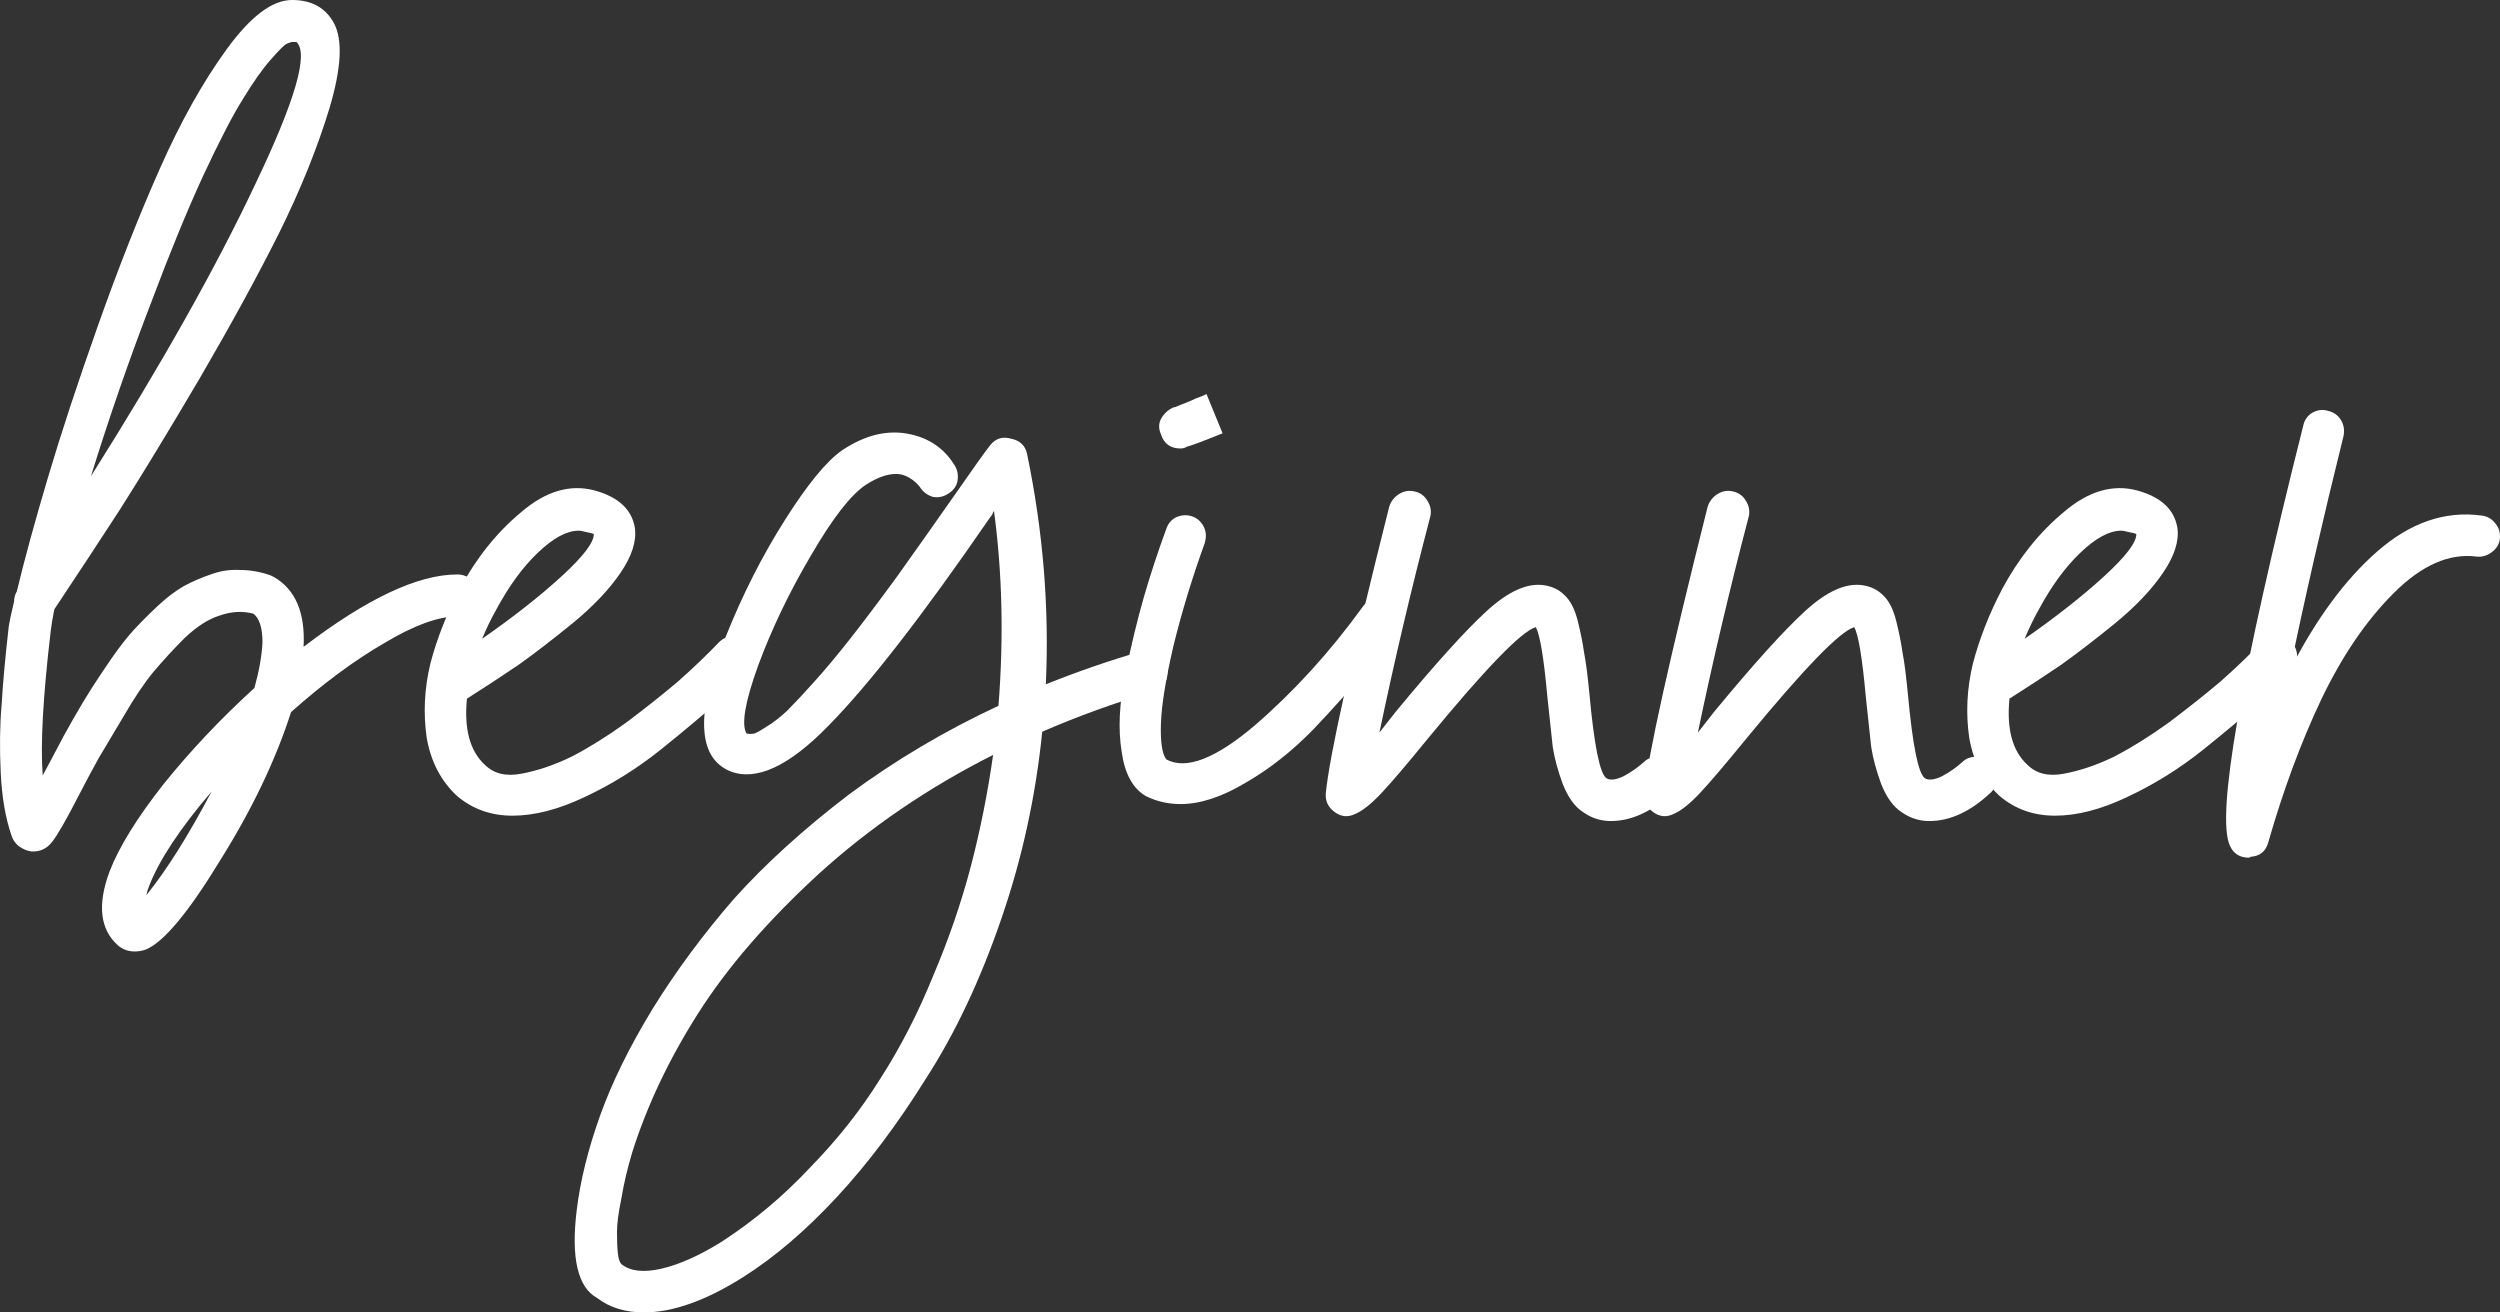 <?xml version="1.0" encoding="UTF-8"?> <svg xmlns="http://www.w3.org/2000/svg" viewBox="0 0 89.545 47.008" fill="none"><rect x="0" y="0" width="89.545" height="47.008" fill="#333333" stroke="none"/><path d="M16.378 20.576C16.591 20.576 16.772 20.651 16.922 20.8C17.071 20.949 17.146 21.131 17.146 21.344C17.146 21.536 17.071 21.707 16.922 21.856C16.772 22.005 16.591 22.08 16.378 22.08C15.695 22.08 14.82 22.4 13.754 23.04C12.687 23.659 11.578 24.48 10.426 25.504C9.871 27.232 9.018 29.013 7.866 30.848C6.735 32.704 5.85 33.76 5.21 34.016C5.082 34.059 4.954 34.08 4.826 34.08C4.591 34.08 4.388 34.005 4.218 33.856C3.578 33.28 3.482 32.395 3.93 31.2C4.271 30.325 4.911 29.291 5.85 28.096C6.81 26.901 7.898 25.749 9.114 24.64C9.284 24.021 9.38 23.477 9.402 23.008C9.402 22.496 9.295 22.155 9.082 21.984C8.698 21.877 8.292 21.899 7.866 22.048C7.46 22.176 7.044 22.443 6.618 22.848C6.212 23.253 5.839 23.659 5.498 24.064C5.178 24.448 4.826 24.971 4.442 25.632C4.058 26.272 3.759 26.773 3.546 27.136C3.354 27.477 3.108 27.936 2.81 28.512C2.362 29.387 2.042 29.941 1.85 30.176C1.658 30.411 1.412 30.517 1.114 30.496C0.964 30.475 0.815 30.411 0.666 30.304C0.538 30.197 0.452 30.069 0.41 29.92C0.196 29.301 0.068 28.555 0.026 27.68C-0.017 26.784 -0.006 25.973 0.058 25.248C0.1 24.501 0.186 23.563 0.314 22.432C0.335 22.283 0.399 21.984 0.506 21.536C0.506 21.408 0.538 21.291 0.602 21.184C0.879 20.032 1.252 18.667 1.722 17.088C2.191 15.509 2.788 13.696 3.514 11.648C4.239 9.6 4.975 7.733 5.722 6.048C6.468 4.363 7.268 2.933 8.122 1.76C8.975 0.587 9.754 0 10.458 0C11.162 0 11.663 0.277 11.962 0.832C12.282 1.429 12.228 2.443 11.802 3.872C11.375 5.28 10.778 6.763 10.01 8.32C9.242 9.856 8.292 11.595 7.162 13.536C6.031 15.456 5.071 17.035 4.282 18.272C3.492 19.488 2.714 20.672 1.946 21.824C1.882 22.144 1.839 22.4 1.818 22.592C1.54 24.939 1.444 26.667 1.53 27.776C1.743 27.371 1.914 27.051 2.042 26.816C2.17 26.56 2.362 26.208 2.618 25.76C2.874 25.312 3.098 24.939 3.29 24.64C3.482 24.341 3.716 23.989 3.994 23.584C4.292 23.157 4.559 22.816 4.794 22.56C5.05 22.283 5.338 21.995 5.658 21.696C5.978 21.397 6.287 21.163 6.586 20.992C6.906 20.821 7.226 20.683 7.546 20.576C7.887 20.448 8.239 20.395 8.602 20.416C8.964 20.416 9.327 20.48 9.69 20.608C9.732 20.629 9.775 20.651 9.818 20.672C10.586 21.12 10.938 21.952 10.874 23.168C13.135 21.44 14.97 20.576 16.378 20.576ZM5.434 10.784C4.644 12.832 3.919 14.923 3.258 17.056C5.775 13.067 7.738 9.579 9.146 6.592C10.575 3.605 11.066 1.909 10.618 1.504C10.596 1.504 10.543 1.504 10.458 1.504C10.436 1.504 10.372 1.525 10.266 1.568C10.18 1.611 9.988 1.803 9.69 2.144C9.391 2.485 9.06 2.955 8.698 3.552C8.335 4.128 7.855 5.056 7.258 6.336C6.682 7.595 6.074 9.077 5.434 10.784ZM5.242 32.064C5.967 31.168 6.746 29.931 7.578 28.352C6.447 29.675 5.7 30.805 5.338 31.744C5.295 31.851 5.263 31.957 5.242 32.064Z" fill="white"></path><path d="M26.261 22.784C26.474 22.763 26.655 22.827 26.805 22.976C26.954 23.125 27.029 23.307 27.029 23.52C27.029 23.712 26.964 23.883 26.837 24.032C26.517 24.373 26.122 24.757 25.652 25.184C25.205 25.589 24.543 26.144 23.669 26.848C22.815 27.531 21.909 28.096 20.949 28.544C20.01 28.992 19.146 29.216 18.357 29.216C17.589 29.216 16.927 28.981 16.373 28.512C15.797 27.979 15.434 27.285 15.285 26.432C15.157 25.557 15.199 24.672 15.413 23.776C15.647 22.88 15.999 21.984 16.469 21.088C17.066 19.979 17.802 19.061 18.677 18.336C19.551 17.589 20.426 17.333 21.301 17.568C22.154 17.803 22.634 18.251 22.741 18.912C22.805 19.381 22.634 19.915 22.229 20.512C21.823 21.109 21.258 21.707 20.533 22.304C19.829 22.88 19.178 23.381 18.581 23.808C17.983 24.213 17.365 24.619 16.725 25.024C16.618 26.112 16.831 26.901 17.365 27.392C17.685 27.712 18.122 27.819 18.677 27.712C19.253 27.605 19.85 27.403 20.469 27.104C21.087 26.784 21.738 26.379 22.421 25.888C23.103 25.376 23.722 24.885 24.277 24.416C24.831 23.925 25.322 23.456 25.749 23.008C25.898 22.859 26.069 22.784 26.261 22.784ZM17.781 21.824C17.589 22.165 17.418 22.517 17.269 22.88C18.399 22.091 19.349 21.344 20.117 20.64C20.885 19.936 21.269 19.435 21.269 19.136C21.269 19.115 21.151 19.083 20.917 19.04C20.853 19.019 20.789 19.008 20.725 19.008C20.298 19.008 19.807 19.275 19.253 19.808C18.719 20.32 18.229 20.992 17.781 21.824Z" fill="white"></path><path d="M41.81 23.84C41.832 23.947 41.832 24.053 41.81 24.16C41.81 24.245 41.789 24.331 41.747 24.416C41.704 24.501 41.64 24.576 41.555 24.64C41.49 24.704 41.405 24.747 41.299 24.768C39.933 25.173 38.611 25.653 37.331 26.208C37.096 28.533 36.605 30.773 35.859 32.928C35.112 35.104 34.216 37.003 33.171 38.624C32.147 40.267 31.08 41.685 29.971 42.88C28.861 44.075 27.752 45.024 26.642 45.728C25.299 46.581 24.104 47.008 23.059 47.008C22.397 47.008 21.843 46.837 21.395 46.496C20.691 46.112 20.445 45.056 20.659 43.328C20.787 42.283 21.064 41.163 21.491 39.968C21.917 38.773 22.547 37.493 23.379 36.128C24.211 34.784 25.181 33.472 26.291 32.192C27.421 30.933 28.797 29.685 30.419 28.448C32.061 27.232 33.842 26.176 35.763 25.28C35.955 22.848 35.901 20.523 35.603 18.304C35.581 18.325 35.56 18.368 35.539 18.432L35.443 18.56C33.053 22.037 31.133 24.512 29.683 25.984C28.253 27.456 27.069 28 26.131 27.616C25.597 27.381 25.299 26.923 25.235 26.24C25.149 25.429 25.405 24.277 26.003 22.784C26.6 21.291 27.304 19.904 28.115 18.624C28.925 17.344 29.608 16.512 30.163 16.128C30.995 15.573 31.805 15.381 32.595 15.552C33.298 15.701 33.832 16.075 34.195 16.672C34.301 16.843 34.333 17.035 34.291 17.248C34.248 17.44 34.131 17.589 33.939 17.696C33.768 17.803 33.587 17.835 33.395 17.792C33.203 17.728 33.053 17.611 32.947 17.44C32.754 17.205 32.53 17.056 32.275 16.992C31.912 16.928 31.485 17.056 30.995 17.376C30.461 17.739 29.81 18.581 29.042 19.904C28.274 21.205 27.645 22.517 27.155 23.84C26.685 25.141 26.547 25.952 26.739 26.272C26.824 26.293 26.92 26.293 27.027 26.272C27.133 26.229 27.283 26.144 27.475 26.016C27.688 25.888 27.923 25.707 28.179 25.472C28.435 25.216 28.755 24.875 29.139 24.448C29.544 24 29.981 23.477 30.451 22.88C30.92 22.283 31.475 21.547 32.115 20.672C32.754 19.776 33.448 18.795 34.195 17.728C34.877 16.747 35.304 16.149 35.475 15.936C35.667 15.701 35.912 15.627 36.211 15.712C36.531 15.776 36.723 15.957 36.787 16.256C37.363 19.029 37.587 21.781 37.459 24.512C38.568 24.064 39.709 23.669 40.883 23.328C41.075 23.285 41.256 23.317 41.427 23.424C41.619 23.509 41.747 23.648 41.81 23.84ZM25.843 44.48C26.995 43.733 28.051 42.848 29.011 41.824C29.992 40.821 30.835 39.755 31.539 38.624C32.264 37.493 32.893 36.267 33.427 34.944C33.981 33.643 34.429 32.341 34.771 31.04C35.112 29.739 35.378 28.405 35.571 27.04C33.245 28.213 31.165 29.632 29.331 31.296C27.496 32.981 26.056 34.645 25.011 36.288C23.965 37.931 23.176 39.595 22.643 41.28C22.472 41.856 22.344 42.4 22.259 42.912C22.152 43.424 22.099 43.829 22.099 44.128C22.099 44.448 22.109 44.704 22.131 44.896C22.152 45.088 22.195 45.216 22.259 45.28C22.579 45.536 23.059 45.589 23.699 45.44C24.339 45.291 25.053 44.971 25.843 44.48Z" fill="white"></path><path d="M49.294 21.44C49.508 21.397 49.7 21.44 49.87 21.568C50.041 21.675 50.137 21.835 50.158 22.048C50.201 22.24 50.158 22.421 50.03 22.592C49.689 23.061 49.294 23.563 48.846 24.096C48.42 24.629 47.822 25.301 47.054 26.112C46.286 26.901 45.476 27.541 44.622 28.032C43.769 28.544 42.99 28.8 42.286 28.8C41.838 28.8 41.422 28.704 41.038 28.512C40.569 28.235 40.281 27.701 40.174 26.912C40.046 26.123 40.089 25.205 40.302 24.16C40.516 23.115 40.74 22.187 40.974 21.376C41.209 20.565 41.476 19.755 41.774 18.944C41.838 18.752 41.956 18.613 42.126 18.528C42.318 18.443 42.51 18.432 42.702 18.496C42.83 18.539 42.937 18.613 43.022 18.72C43.108 18.827 43.161 18.944 43.182 19.072C43.204 19.179 43.193 19.307 43.15 19.456C42.702 20.693 42.329 21.92 42.03 23.136C41.753 24.331 41.604 25.259 41.582 25.92C41.561 26.581 41.625 27.008 41.774 27.2C42.478 27.584 43.534 27.179 44.942 25.984C46.35 24.768 47.641 23.349 48.814 21.728C48.942 21.557 49.102 21.461 49.294 21.44ZM42.286 16.064C41.924 16.064 41.689 15.893 41.582 15.552C41.497 15.36 41.497 15.179 41.582 15.008C41.689 14.816 41.838 14.677 42.03 14.592C42.073 14.592 42.137 14.571 42.222 14.528C42.329 14.485 42.436 14.443 42.542 14.4C42.649 14.357 42.745 14.315 42.83 14.272C42.937 14.229 43.022 14.197 43.086 14.176C43.172 14.133 43.214 14.112 43.214 14.112L43.79 15.52C43.108 15.797 42.681 15.957 42.51 16C42.446 16.043 42.372 16.064 42.286 16.064Z" fill="white"></path><path d="M59.391 27.104C59.605 27.104 59.776 27.179 59.904 27.328C60.053 27.477 60.128 27.659 60.128 27.872C60.128 28.064 60.053 28.235 59.904 28.384C59.178 29.067 58.442 29.408 57.696 29.408C57.333 29.408 57.002 29.301 56.704 29.088C56.405 28.896 56.16 28.555 55.968 28.064C55.797 27.595 55.679 27.157 55.616 26.752C55.573 26.347 55.509 25.749 55.424 24.96C55.296 23.552 55.157 22.72 55.008 22.464C54.496 22.613 53.205 23.947 51.136 26.464C50.389 27.381 49.834 28.032 49.472 28.416C49.109 28.8 48.799 29.045 48.544 29.152C48.288 29.28 48.042 29.259 47.808 29.088C47.573 28.917 47.466 28.693 47.487 28.416C47.616 27.093 48.373 23.669 49.76 18.144C49.824 17.952 49.941 17.803 50.111 17.696C50.282 17.589 50.464 17.557 50.655 17.6C50.869 17.643 51.029 17.76 51.136 17.952C51.242 18.123 51.274 18.304 51.232 18.496C50.549 21.099 49.941 23.68 49.408 26.24C49.557 26.048 49.749 25.803 49.984 25.504C51.392 23.797 52.48 22.592 53.248 21.888C54.016 21.184 54.698 20.875 55.296 20.96C55.594 21.003 55.84 21.12 56.032 21.312C56.245 21.504 56.405 21.813 56.512 22.24C56.618 22.667 56.693 23.04 56.736 23.36C56.8 23.68 56.864 24.171 56.928 24.832C57.098 26.688 57.301 27.701 57.535 27.872C57.664 27.957 57.866 27.936 58.144 27.808C58.421 27.659 58.666 27.488 58.88 27.296C59.008 27.168 59.178 27.104 59.391 27.104Z" fill="white"></path><path d="M70.798 27.104C71.011 27.104 71.182 27.179 71.31 27.328C71.459 27.477 71.534 27.659 71.534 27.872C71.534 28.064 71.459 28.235 71.31 28.384C70.585 29.067 69.849 29.408 69.102 29.408C68.739 29.408 68.409 29.301 68.11 29.088C67.811 28.896 67.566 28.555 67.374 28.064C67.203 27.595 67.086 27.157 67.022 26.752C66.979 26.347 66.915 25.749 66.83 24.96C66.702 23.552 66.563 22.72 66.414 22.464C65.902 22.613 64.611 23.947 62.542 26.464C61.795 27.381 61.24 28.032 60.878 28.416C60.515 28.8 60.206 29.045 59.95 29.152C59.694 29.28 59.449 29.259 59.214 29.088C58.979 28.917 58.872 28.693 58.894 28.416C59.022 27.093 59.779 23.669 61.166 18.144C61.23 17.952 61.347 17.803 61.518 17.696C61.688 17.589 61.87 17.557 62.062 17.6C62.275 17.643 62.435 17.76 62.542 17.952C62.649 18.123 62.68 18.304 62.638 18.496C61.955 21.099 61.347 23.68 60.814 26.24C60.963 26.048 61.155 25.803 61.39 25.504C62.798 23.797 63.886 22.592 64.654 21.888C65.422 21.184 66.105 20.875 66.702 20.96C67.001 21.003 67.246 21.12 67.438 21.312C67.651 21.504 67.811 21.813 67.918 22.24C68.024 22.667 68.099 23.04 68.142 23.36C68.206 23.68 68.27 24.171 68.334 24.832C68.505 26.688 68.707 27.701 68.942 27.872C69.07 27.957 69.273 27.936 69.55 27.808C69.827 27.659 70.073 27.488 70.286 27.296C70.414 27.168 70.585 27.104 70.798 27.104Z" fill="white"></path><path d="M81.511 22.784C81.724 22.763 81.905 22.827 82.055 22.976C82.204 23.125 82.279 23.307 82.279 23.52C82.279 23.712 82.215 23.883 82.087 24.032C81.766 24.373 81.372 24.757 80.903 25.184C80.454 25.589 79.793 26.144 78.919 26.848C78.065 27.531 77.159 28.096 76.198 28.544C75.26 28.992 74.396 29.216 73.607 29.216C72.839 29.216 72.177 28.981 71.623 28.512C71.047 27.979 70.684 27.285 70.535 26.432C70.407 25.557 70.449 24.672 70.663 23.776C70.897 22.88 71.249 21.984 71.718 21.088C72.316 19.979 73.052 19.061 73.927 18.336C74.801 17.589 75.676 17.333 76.551 17.568C77.404 17.803 77.884 18.251 77.991 18.912C78.054 19.381 77.884 19.915 77.479 20.512C77.073 21.109 76.508 21.707 75.783 22.304C75.079 22.88 74.428 23.381 73.831 23.808C73.233 24.213 72.615 24.619 71.975 25.024C71.868 26.112 72.081 26.901 72.615 27.392C72.935 27.712 73.372 27.819 73.927 27.712C74.503 27.605 75.1 27.403 75.719 27.104C76.337 26.784 76.988 26.379 77.671 25.888C78.353 25.376 78.972 24.885 79.527 24.416C80.081 23.925 80.572 23.456 80.998 23.008C81.148 22.859 81.319 22.784 81.511 22.784ZM73.03 21.824C72.839 22.165 72.668 22.517 72.519 22.88C73.649 22.091 74.599 21.344 75.367 20.64C76.135 19.936 76.519 19.435 76.519 19.136C76.519 19.115 76.401 19.083 76.167 19.04C76.103 19.019 76.039 19.008 75.975 19.008C75.548 19.008 75.057 19.275 74.503 19.808C73.969 20.32 73.479 20.992 73.03 21.824Z" fill="white"></path><path d="M88.869 18.464C89.082 18.485 89.253 18.581 89.381 18.752C89.509 18.901 89.562 19.083 89.541 19.296C89.519 19.488 89.423 19.648 89.253 19.776C89.082 19.904 88.901 19.957 88.709 19.936C87.727 19.808 86.735 20.245 85.733 21.248C84.751 22.229 83.887 23.499 83.141 25.056C82.415 26.592 81.786 28.288 81.253 30.144C81.167 30.485 80.954 30.667 80.613 30.688C80.591 30.709 80.57 30.72 80.549 30.72C80.229 30.72 80.005 30.581 79.877 30.304C79.364 29.259 80.239 24.235 82.501 15.232C82.543 15.04 82.65 14.891 82.821 14.784C83.013 14.677 83.205 14.656 83.397 14.72C83.589 14.763 83.738 14.869 83.844 15.04C83.951 15.211 83.983 15.403 83.941 15.616C83.194 18.624 82.554 21.419 82.021 24C82.959 22.165 84.005 20.747 85.157 19.744C86.33 18.72 87.567 18.293 88.869 18.464Z" fill="white"></path></svg> 